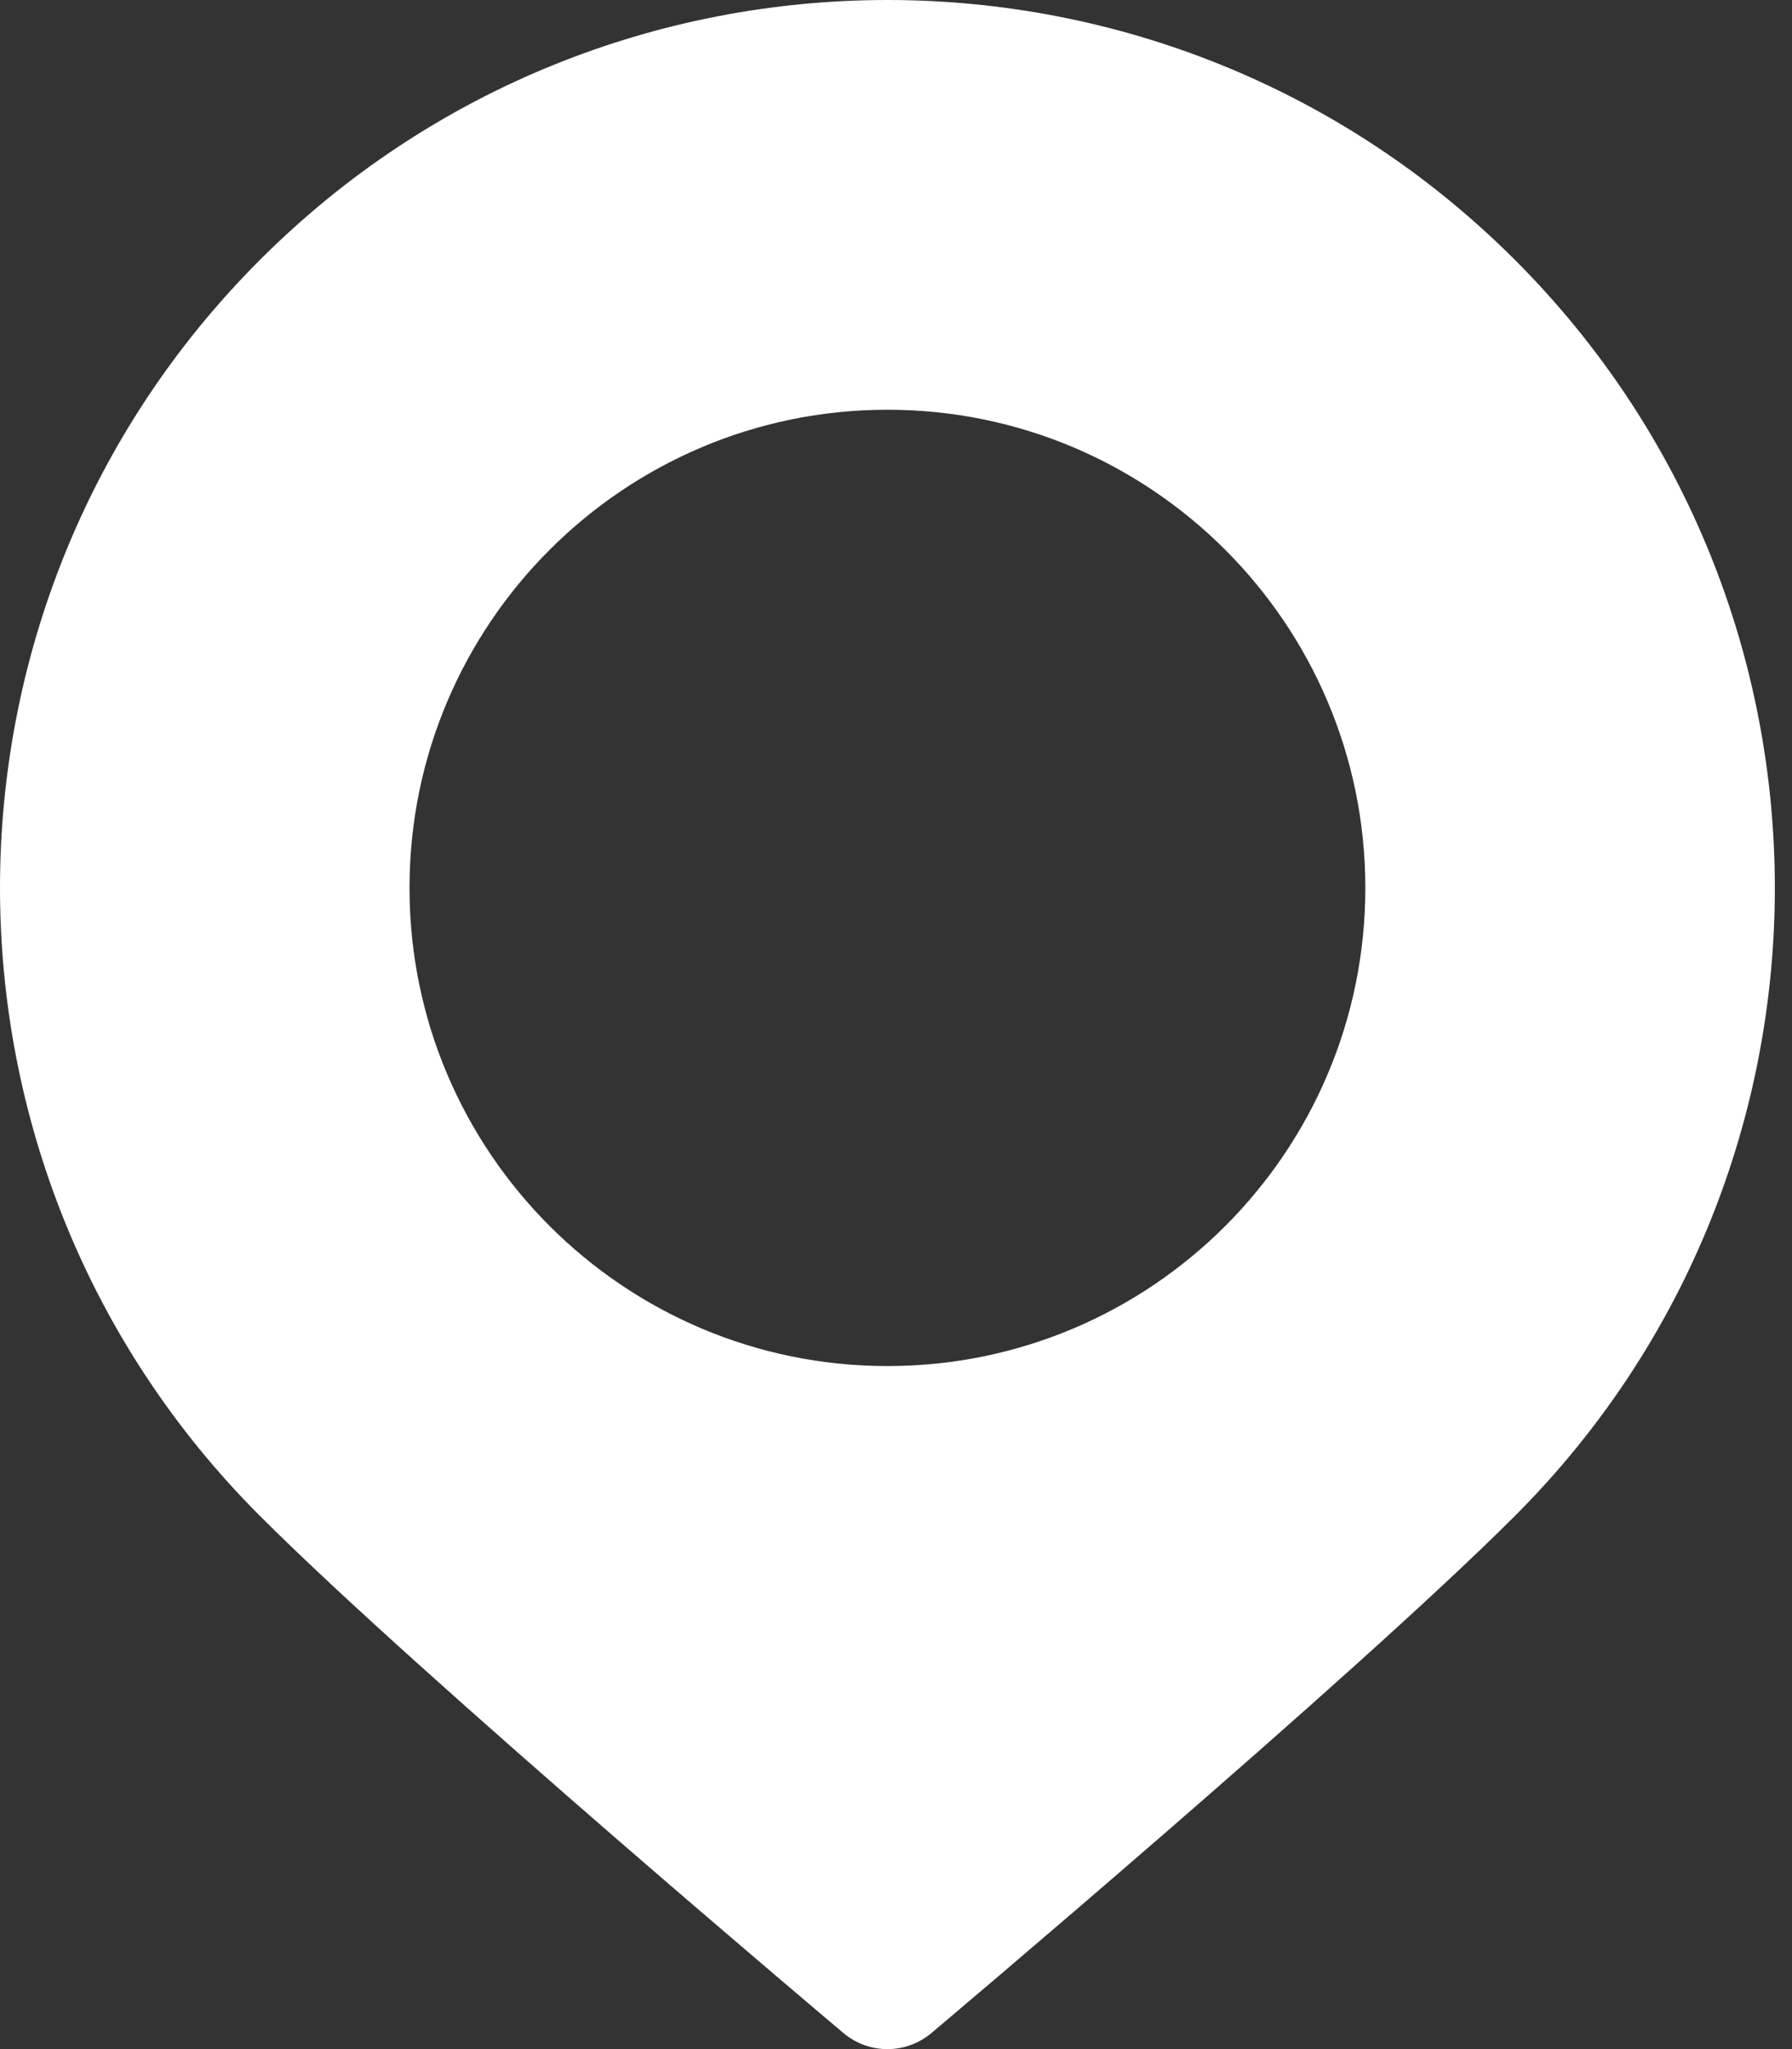 <svg width="21" height="24" viewBox="0 0 21 24" fill="none" xmlns="http://www.w3.org/2000/svg">
<rect x="0" y="0" width="21" height="24" fill="#333333" stroke="none"/>
<path fill-rule="evenodd" clip-rule="evenodd" d="M17.754 3.045C13.695 -1.015 7.104 -1.015 3.045 3.045C-1.015 7.104 -1.015 13.695 3.045 17.754C4.932 19.643 9.884 23.812 9.884 23.812C10.182 24.063 10.617 24.063 10.915 23.812C10.915 23.812 15.867 19.643 17.754 17.754C21.814 13.695 21.814 7.104 17.754 3.045ZM10.4 4.799C7.309 4.799 4.799 7.309 4.799 10.4C4.799 13.491 7.309 16 10.4 16C13.491 16 16 13.491 16 10.4C16 7.309 13.491 4.799 10.4 4.799Z" fill="white"/>
</svg>
